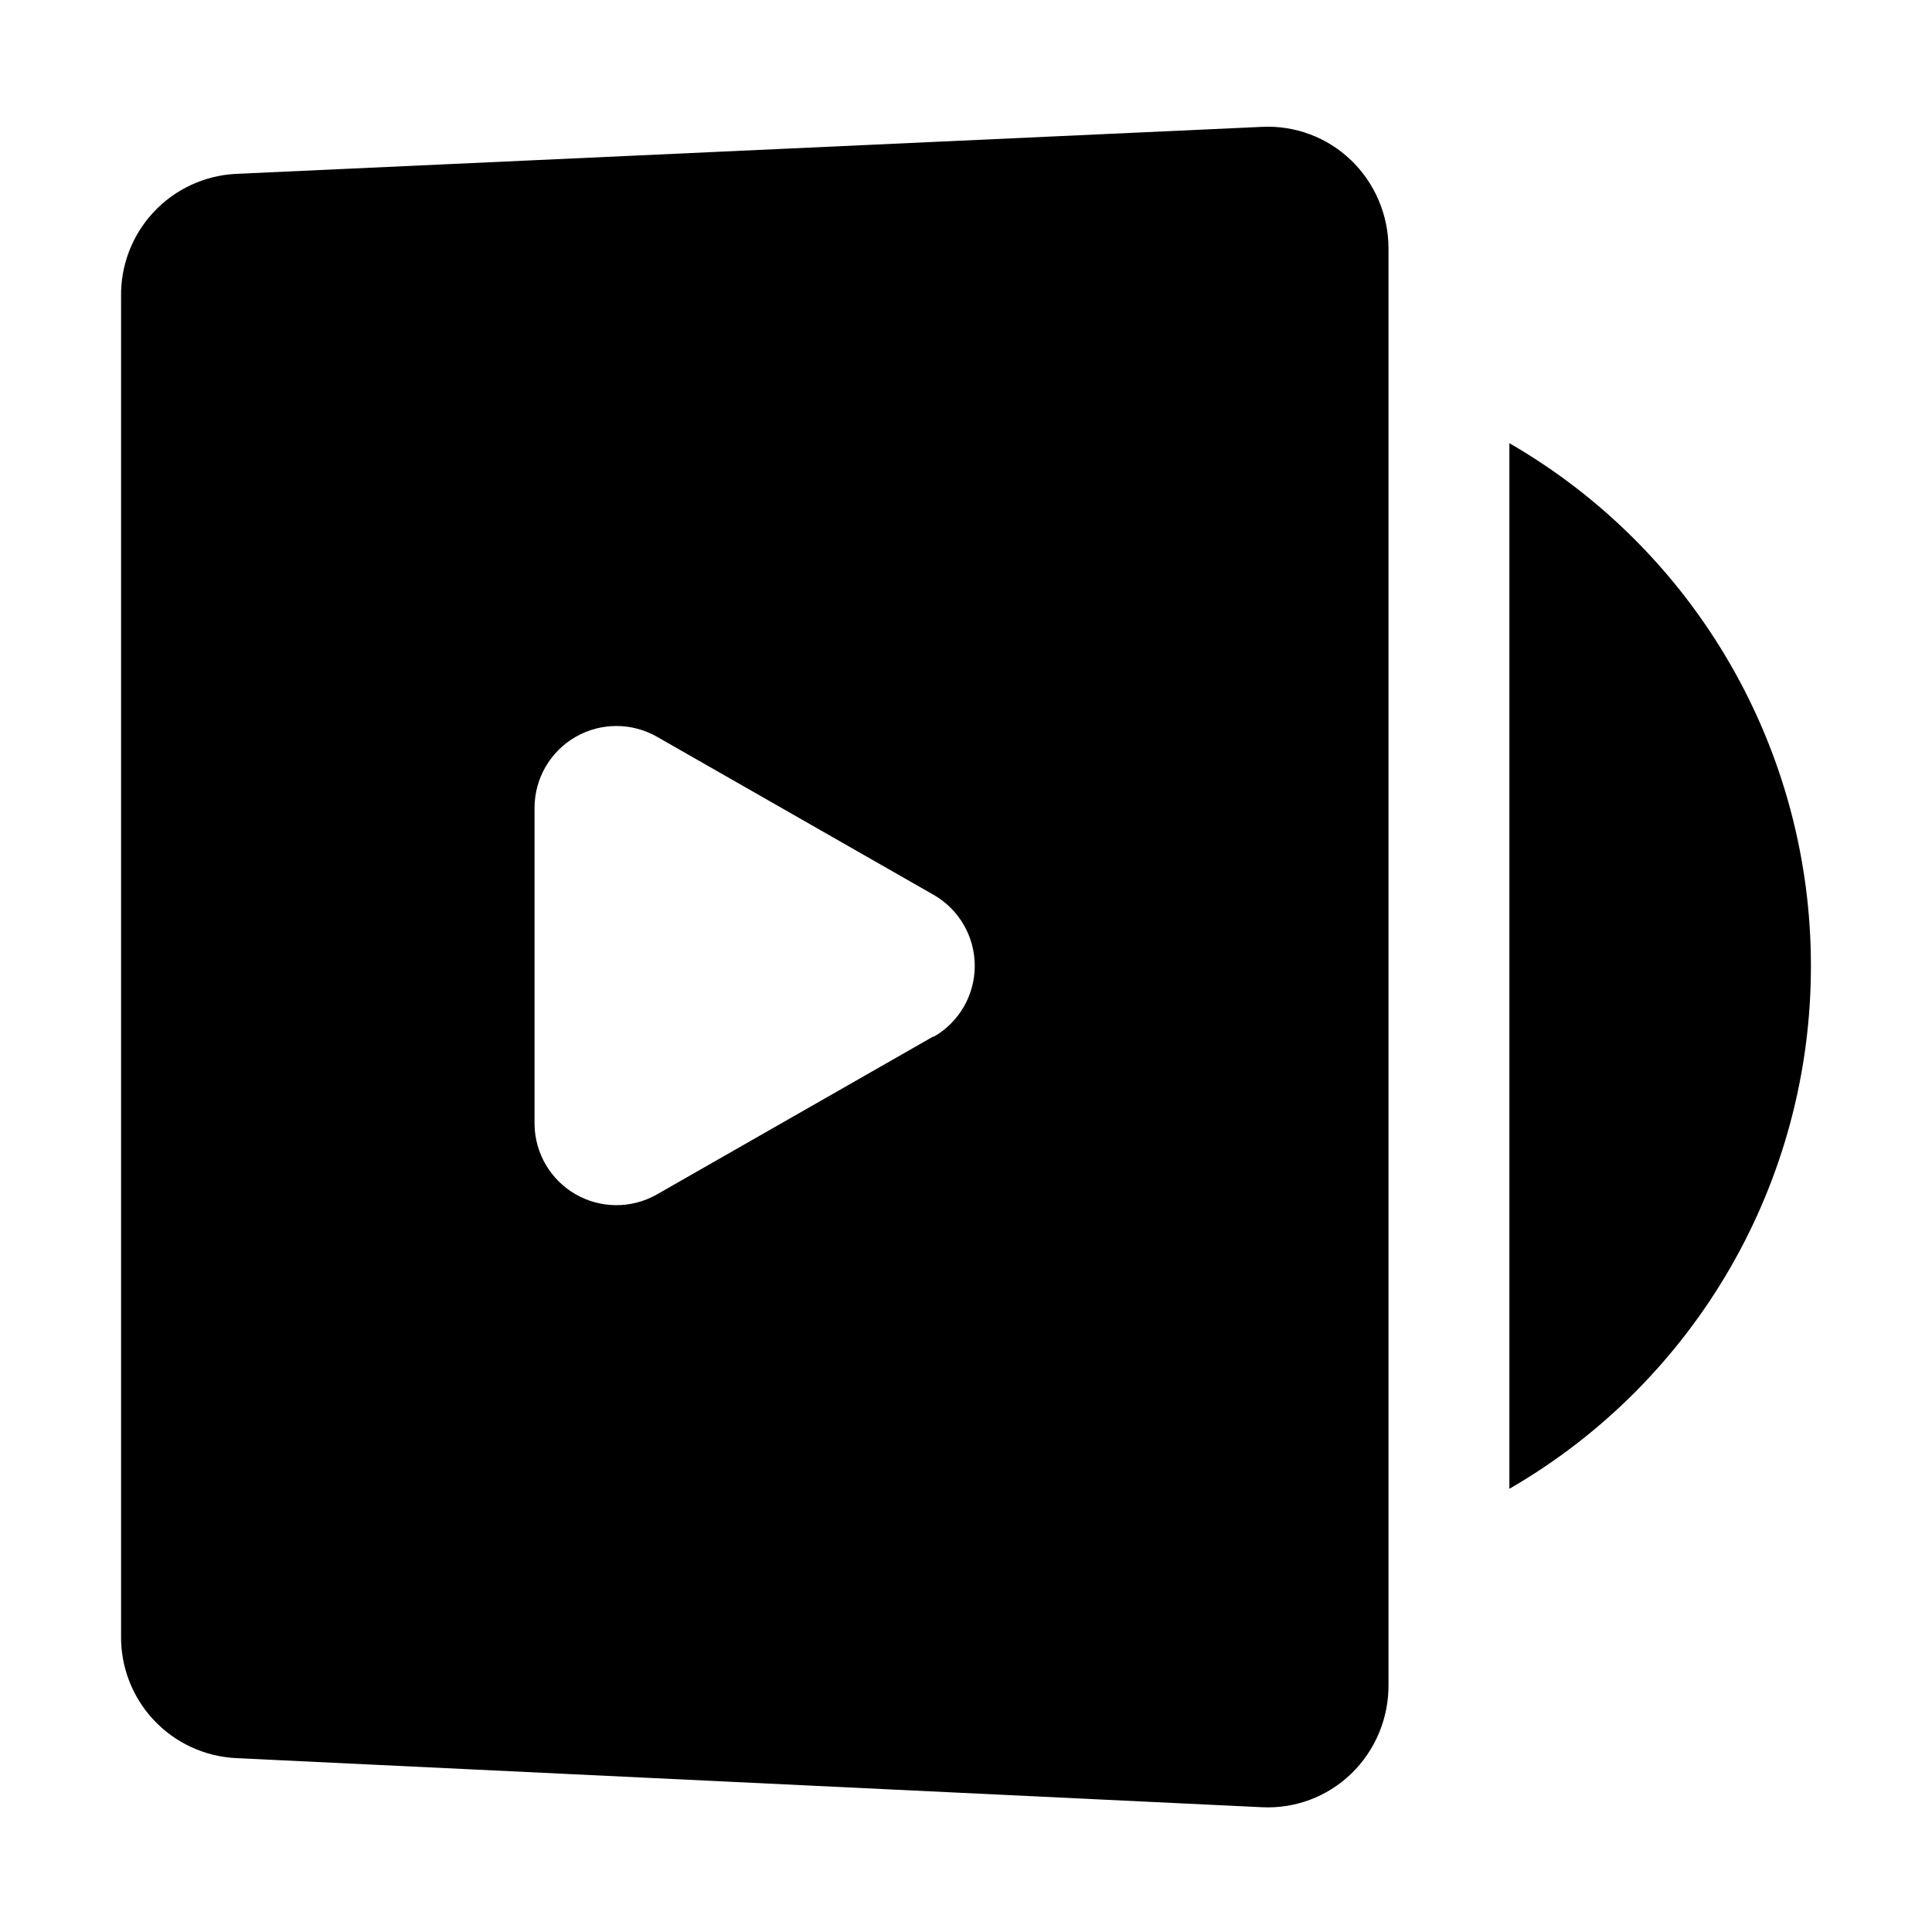 <?xml version="1.0" encoding="UTF-8"?>
<!-- The Best Svg Icon site in the world: iconSvg.co, Visit us! https://iconsvg.co -->
<svg fill="#000000" width="800px" height="800px" version="1.1" viewBox="144 144 512 512" xmlns="http://www.w3.org/2000/svg">
 <g fill-rule="evenodd">
  <path d="m502.02 186.44c-6.328-6.078-14.887-9.27-23.652-8.816l-271.91 12.457c-8.305 0.434-16.113 4.078-21.781 10.164-5.664 6.082-8.746 14.129-8.59 22.445v354.62c-0.156 8.312 2.926 16.359 8.59 22.445 5.668 6.082 13.477 9.727 21.781 10.16l271.92 13.016h-0.004c8.766 0.453 17.324-2.738 23.652-8.816 6.453-6.219 10.051-14.828 9.938-23.789v-380.66c-0.039-8.77-3.625-17.148-9.938-23.234zm-110.56 232.17-73.473 41.984c-6.672 3.758-14.824 3.715-21.461-0.105-6.633-3.816-10.762-10.852-10.867-18.504v-83.969c0.027-7.723 4.156-14.852 10.844-18.711 6.688-3.863 14.922-3.879 21.625-0.043l73.473 41.984c6.664 3.906 10.75 11.066 10.719 18.793-0.027 7.727-4.164 14.855-10.859 18.711z"/>
  <path d="m623.91 400c0.023 28.078-7.348 55.664-21.379 79.988-14.027 24.32-34.215 44.52-58.531 58.559v-277.1c24.316 14.039 44.504 34.238 58.531 58.559 14.031 24.324 21.402 51.914 21.379 79.992z"/>
 </g>
</svg>
